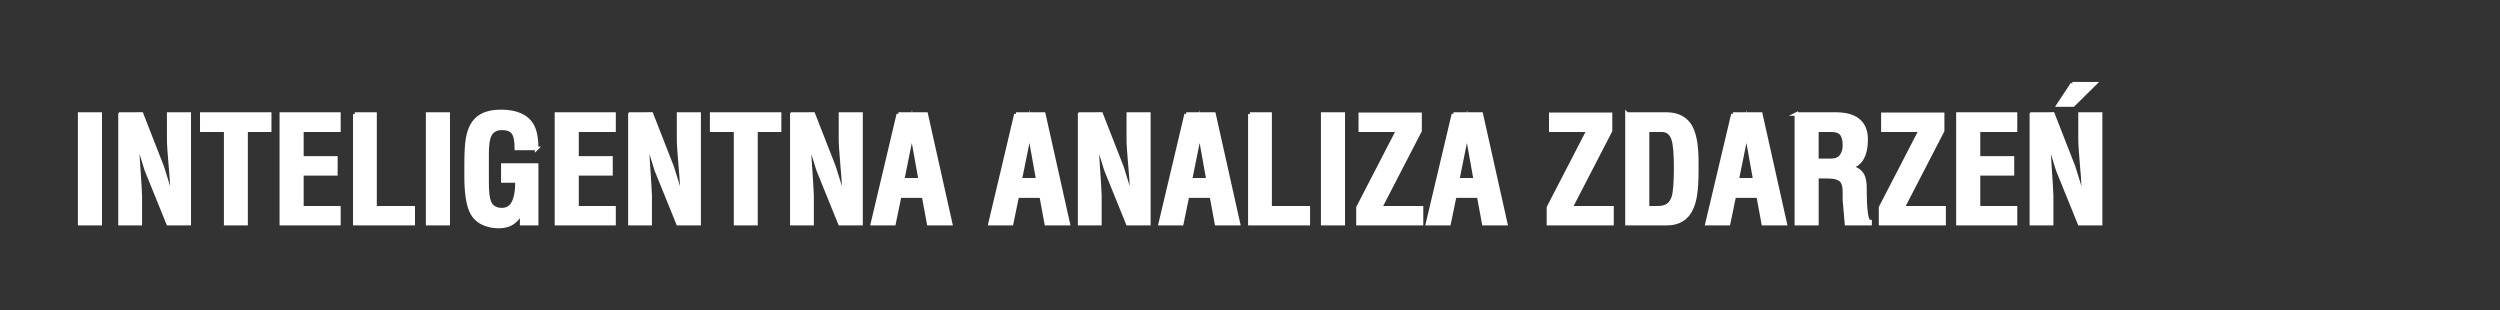 <svg xmlns="http://www.w3.org/2000/svg" xml:space="preserve" xmlns:xml="http://www.w3.org/XML/1998/namespace" width="100%" height="100%" version="1.1" style="shape-rendering:geometricPrecision; text-rendering:geometricPrecision; image-rendering:optimizeQuality; fill-rule:evenodd; clip-rule:evenodd" viewBox="0 0 2854.3 354.25" preserveAspectRatio="xMidYMid">
  <rect x="0" y="0" width="2854.3" height="354.25" fill="#333333" stroke="none"/>
  <defs>
    <style type="text/css">
      
   
    .str0 {stroke:white;stroke-width:4.05;stroke-miterlimit:22.926}
    .fil0 {fill:none}
    .fil1 {fill:white;fill-rule:nonzero}
   
  
    </style>
  </defs>
  <g id="Warstwa_x0020_1">
    <g id="_2389135788656">
      <polygon class="fil0" points="-0,354.25 2854.3,354.25 2854.3,0 -0,0"/>
      <path class="fil1 str0" d="M90.95 130.21l23.46 0 0 125.12 -23.46 0 0 -125.12zm46.09 0l24.62 -0.06 23.71 60.67 11.34 36.49c0,-9.43 -0.67,-21.77 -2.05,-37.07 -1.36,-15.31 -2.05,-26.01 -2.05,-32.08l0 -27.95 23.46 0 0 125.12 -24.13 0 -24.9 -61.42 -10.34 -33.42c0,4.99 0.33,12.31 0.97,21.96 1.66,24.07 2.5,37.77 2.5,41.1l0 31.78 -23.13 0 0 -125.12zm170.87 18.47l-26.95 0 0 106.65 -23.29 0 0 -106.65 -27.29 0 0 -18.47 77.53 0 0 18.47zm13.31 -18.47l65.72 0 0 18.47 -42.26 0 0 31.61 38.77 0 0 18.14 -38.77 0 0 38.77 42.26 0 0 18.14 -65.72 0 0 -125.12zm83.85 0l23.13 0 0 106.98 43.59 0 0 18.14 -66.72 0 0 -125.12zm83.19 0l23.46 0 0 125.12 -23.46 0 0 -125.12zm124.45 39.27l-23.13 0c0,-8.54 -1.19,-14.5 -3.58,-17.89 -2.38,-3.38 -6.68,-5.07 -12.89,-5.07 -6.77,0 -11.42,2.66 -13.98,7.99 -2,4.22 -2.99,11.2 -2.99,20.96l0 32.78c0,10.65 0.83,18.02 2.5,22.13 2.44,5.99 7.27,8.98 14.48,8.98 5.1,0 9.04,-2.05 11.81,-6.16 3.55,-5.21 5.32,-13.53 5.32,-24.96l0 -1.66 -16.14 0 0 -18.14 38.6 0 0 66.88 -17.14 0 0 -14.64c-2,5.66 -5.21,10.07 -9.65,13.23 -4.44,3.16 -9.93,4.74 -16.47,4.74 -1.22,0 -2.61,-0.08 -4.16,-0.25 -1.55,-0.17 -2.77,-0.31 -3.66,-0.42 -10.87,-2 -18.41,-6.88 -22.63,-14.64 -4.55,-8.32 -6.82,-22.18 -6.82,-41.59l0 -13.31c0,-13.98 0.55,-24.01 1.66,-30.11 1.75,-10.09 5.3,-17.58 10.59,-22.46 6.18,-5.77 15.36,-8.65 27.51,-8.65 17.33,0 29.12,5.1 35.3,15.31 3.63,5.99 5.46,14.97 5.46,26.95zm22.63 -39.27l65.72 0 0 18.47 -42.26 0 0 31.61 38.77 0 0 18.14 -38.77 0 0 38.77 42.26 0 0 18.14 -65.72 0 0 -125.12zm83.85 0l24.62 -0.06 23.71 60.67 11.34 36.49c0,-9.43 -0.67,-21.77 -2.05,-37.07 -1.36,-15.31 -2.05,-26.01 -2.05,-32.08l0 -27.95 23.46 0 0 125.12 -24.13 0 -24.9 -61.42 -10.34 -33.42c0,4.99 0.33,12.31 0.97,21.96 1.66,24.07 2.5,37.77 2.5,41.1l0 31.78 -23.13 0 0 -125.12zm170.87 18.47l-26.95 0 0 106.65 -23.29 0 0 -106.65 -27.29 0 0 -18.47 77.53 0 0 18.47zm13.98 -18.47l24.62 -0.06 23.71 60.67 11.34 36.49c0,-9.43 -0.67,-21.77 -2.05,-37.07 -1.36,-15.31 -2.05,-26.01 -2.05,-32.08l0 -27.95 23.46 0 0 125.12 -24.13 0 -24.9 -61.42 -10.34 -33.42c0,4.99 0.33,12.31 0.97,21.96 1.66,24.07 2.5,37.77 2.5,41.1l0 31.78 -23.13 0 0 -125.12zm121.62 0l31.78 0 27.95 125.12 -25.12 0 -5.82 -31.45 -27.29 0 -6.49 31.45 -24.62 0 29.62 -125.12zm24.96 75.04l-7.49 -41.93 -2 -19.13 -2.16 19.13 -8.48 41.93 20.13 0zm109.31 -75.04l31.78 0 27.95 125.12 -25.12 0 -5.82 -31.45 -27.29 0 -6.49 31.45 -24.62 0 29.62 -125.12zm24.96 75.04l-7.49 -41.93 -2 -19.13 -2.16 19.13 -8.48 41.93 20.13 0zm47.75 -75.04l24.62 -0.06 23.71 60.67 11.34 36.49c0,-9.43 -0.67,-21.77 -2.05,-37.07 -1.36,-15.31 -2.05,-26.01 -2.05,-32.08l0 -27.95 23.46 0 0 125.12 -24.13 0 -24.9 -61.42 -10.34 -33.42c0,4.99 0.33,12.31 0.97,21.96 1.66,24.07 2.5,37.77 2.5,41.1l0 31.78 -23.13 0 0 -125.12zm121.62 0l31.78 0 27.95 125.12 -25.12 0 -5.82 -31.45 -27.29 0 -6.49 31.45 -24.62 0 29.62 -125.12zm24.96 75.04l-7.49 -41.93 -2 -19.13 -2.16 19.13 -8.48 41.93 20.13 0zm47.75 -75.04l23.13 0 0 106.98 43.59 0 0 18.14 -66.72 0 0 -125.12zm83.19 0l23.46 0 0 125.12 -23.46 0 0 -125.12zm85.85 18.47l-42.93 0 0 -18.14 68.21 0 0 18.8 -45.42 87.85 47.09 0 0 18.14 -72.54 0 0 -18.47 45.59 -88.18zm63.39 -18.47l31.78 0 27.95 125.12 -25.12 0 -5.82 -31.45 -27.29 0 -6.49 31.45 -24.62 0 29.62 -125.12zm24.96 75.04l-7.49 -41.93 -2 -19.13 -2.16 19.13 -8.48 41.93 20.13 0zm129.11 -56.57l-42.93 0 0 -18.14 68.21 0 0 18.8 -45.42 87.85 47.09 0 0 18.14 -72.54 0 0 -18.47 45.59 -88.18zm44.09 -18.47l44.84 0c12.06,0 20.88,4.1 26.48,12.31 5.57,8.21 8.37,22.02 8.37,41.43l0 9.98c0,12.42 -0.55,22.02 -1.66,28.78 -1.66,10.2 -4.77,17.91 -9.32,23.13 -5.43,6.32 -13.25,9.48 -23.46,9.48l-45.26 0 0 -125.12zm23.46 18.47l0 88.51 12.31 0c8.87,0 14.59,-3.99 17.14,-11.98 1.77,-5.55 2.66,-16.86 2.66,-33.94 0,-15.75 -0.94,-26.51 -2.83,-32.28 -2.22,-6.88 -6.54,-10.32 -12.98,-10.32l-16.3 0zm97.5 -18.47l31.78 0 27.95 125.12 -25.12 0 -5.82 -31.45 -27.29 0 -6.49 31.45 -24.62 0 29.62 -125.12zm24.96 75.04l-7.49 -41.93 -2 -19.13 -2.16 19.13 -8.48 41.93 20.13 0zm47.42 -75.04l45.26 0c11.98,0 20.85,2.72 26.62,8.15 5.21,4.88 7.82,11.81 7.82,20.8 0,9.43 -1.69,16.89 -5.08,22.38 -3.38,5.49 -8.29,8.51 -14.72,9.07 7.76,1.11 13.03,4.27 15.81,9.48 1.77,3.33 2.66,8.32 2.66,14.97l0 4.83c0,8.54 0.42,16.19 1.25,22.96 0.83,6.77 2.36,10.15 4.58,10.15l0 2.33 -26.95 0c-0.78,-9.1 -1.55,-18.19 -2.33,-27.29l0 -8.49c0,-6.1 -1,-10.37 -2.99,-12.81 -2.77,-3.33 -8.15,-4.99 -16.14,-4.99l-12.31 0 0 53.57 -23.46 0 0 -125.12zm40.26 18.47l-16.8 0 0 34.44 16.14 0c5.16,0 8.98,-1.58 11.51,-4.74 2.52,-3.16 3.8,-7.29 3.8,-12.4 0,-5.99 -1.11,-10.37 -3.3,-13.14 -2.19,-2.77 -5.96,-4.16 -11.34,-4.16zm101.49 0l-42.93 0 0 -18.14 68.21 0 0 18.8 -45.42 87.85 47.09 0 0 18.14 -72.54 0 0 -18.47 45.59 -88.18zm42.76 -18.47l65.72 0 0 18.47 -42.26 0 0 31.61 38.77 0 0 18.14 -38.77 0 0 38.77 42.26 0 0 18.14 -65.72 0 0 -125.12zm83.85 0l24.62 -0.06 23.71 60.67 11.34 36.49c0,-9.43 -0.67,-21.77 -2.05,-37.07 -1.36,-15.31 -2.05,-26.01 -2.05,-32.08l0 -27.95 23.46 0 0 125.12 -24.13 0 -24.9 -61.42 -10.34 -33.42c0,4.99 0.33,12.31 0.97,21.96 1.66,24.07 2.5,37.77 2.5,41.1l0 31.78 -23.13 0 0 -125.12zm46.75 -34.61l25.62 0 -24.62 24.29 -16.97 0 15.97 -24.29z"/>
    </g>
  </g>
</svg>
